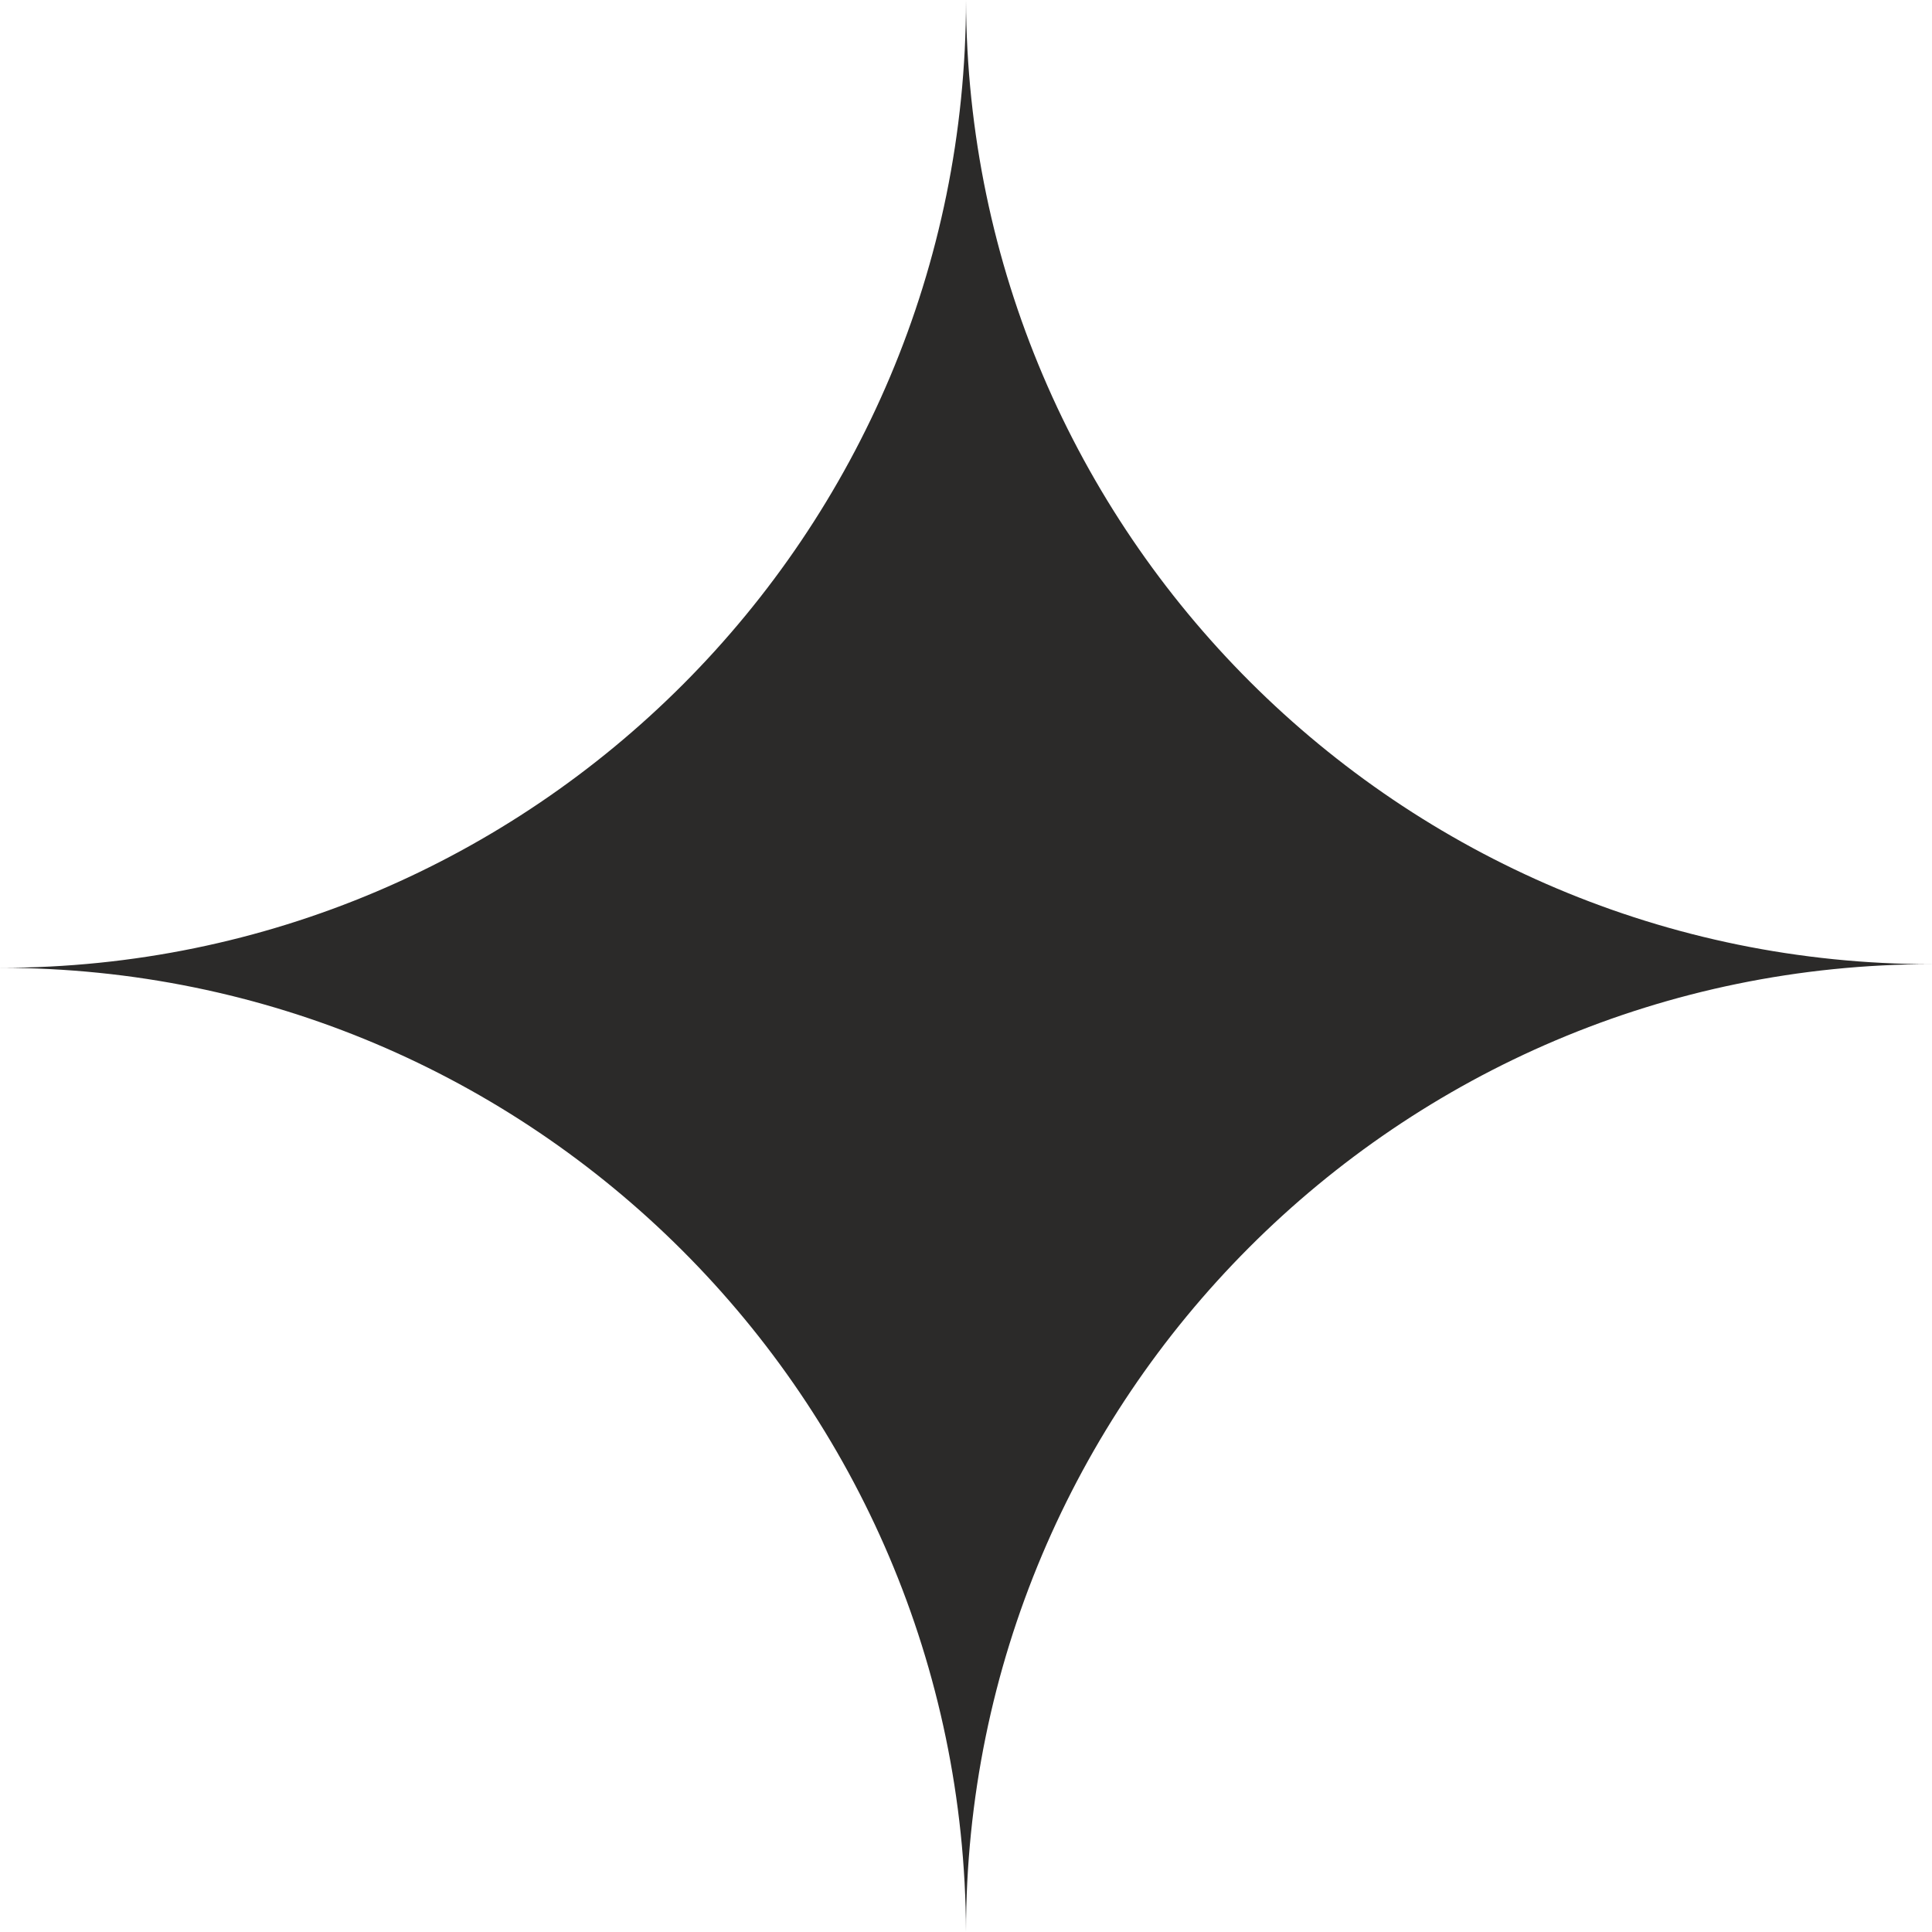 <?xml version="1.0" encoding="UTF-8"?> <svg xmlns="http://www.w3.org/2000/svg" xmlns:xlink="http://www.w3.org/1999/xlink" xmlns:xodm="http://www.corel.com/coreldraw/odm/2003" xml:space="preserve" width="2.54mm" height="2.54mm" version="1.1" style="shape-rendering:geometricPrecision; text-rendering:geometricPrecision; image-rendering:optimizeQuality; fill-rule:evenodd; clip-rule:evenodd" viewBox="0 0 254 254"> <defs> <style type="text/css"> .fil0 {fill:#2B2A29} </style> </defs> <g id="Слой_x0020_1">  <path class="fil0" d="M127 254c-0.25,-70.05 -57.01,-126.76 -127,-126.76 70.14,0 127,-56.97 127,-127.24 0.26,70.05 57.02,126.76 127,126.76 -70.14,0 -127,56.97 -127,127.24z"></path> </g> </svg> 